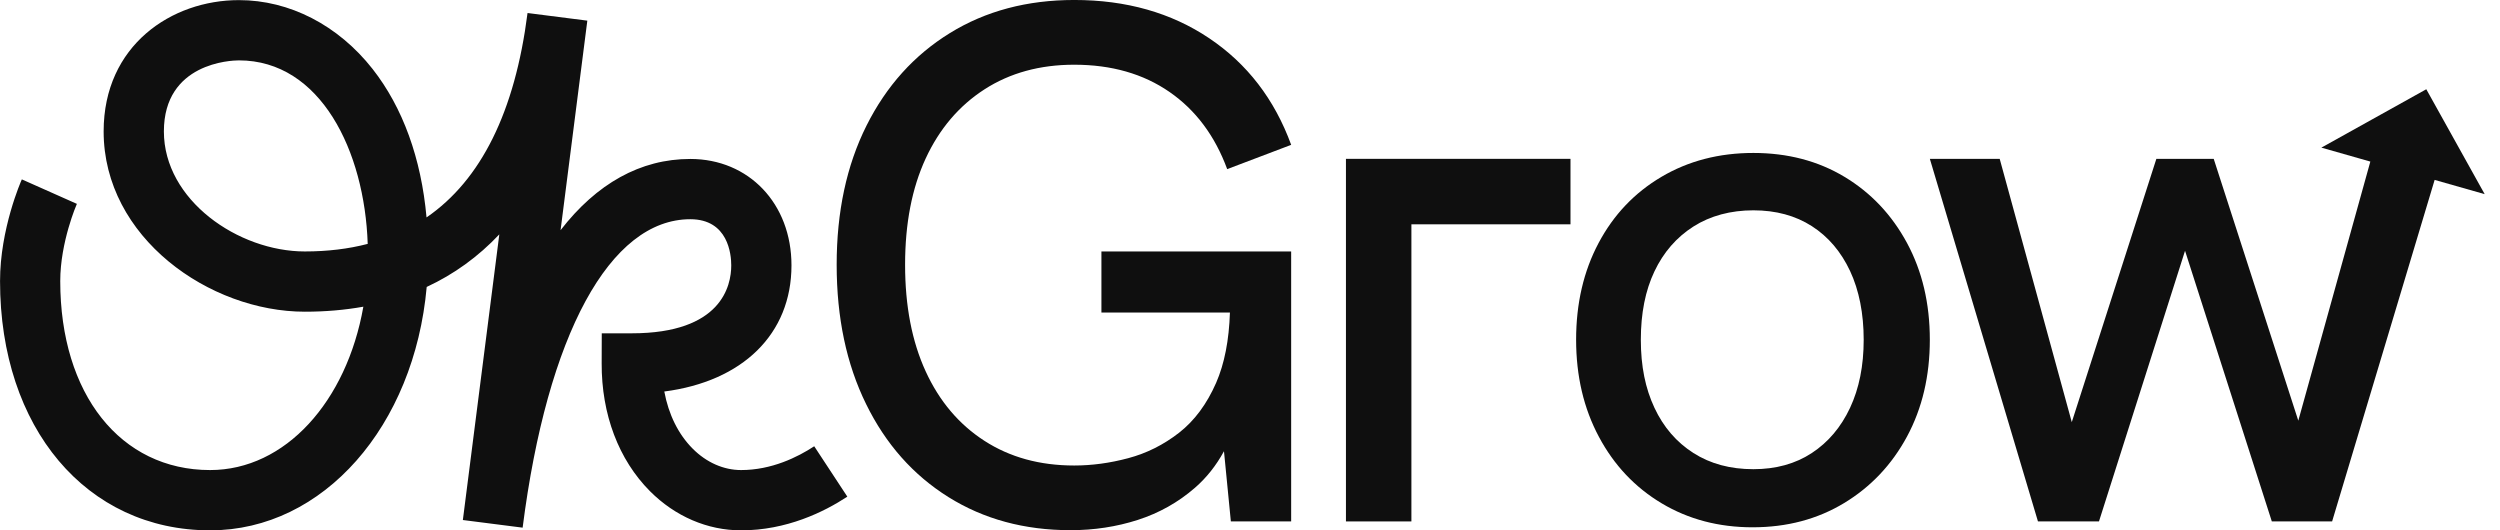 <svg width="132" height="28" viewBox="0 0 132 28" fill="none" xmlns="http://www.w3.org/2000/svg">
<g clip-path="url(#clip0_485_1798)">
<path d="M58.155 16.502H64.94C64.893 17.969 64.65 19.206 64.213 20.21C63.721 21.335 63.067 22.216 62.252 22.851C61.436 23.486 60.544 23.932 59.573 24.191C58.602 24.451 57.651 24.579 56.719 24.579C54.907 24.579 53.327 24.146 51.982 23.278C50.636 22.411 49.601 21.188 48.876 19.609C48.151 18.03 47.789 16.154 47.789 13.979C47.789 11.803 48.151 9.934 48.876 8.367C49.601 6.802 50.636 5.585 51.982 4.717C53.328 3.85 54.907 3.417 56.719 3.417C58.685 3.417 60.363 3.896 61.747 4.853C63.132 5.81 64.148 7.17 64.796 8.93L68.174 7.648C67.294 5.24 65.85 3.364 63.844 2.018C61.838 0.672 59.463 -0.001 56.719 -0.001C54.234 -0.001 52.045 0.58 50.156 1.745C48.266 2.91 46.798 4.541 45.749 6.638C44.7 8.735 44.176 11.182 44.176 13.977C44.176 16.773 44.693 19.226 45.73 21.335C46.765 23.446 48.215 25.082 50.079 26.247C51.942 27.412 54.091 27.994 56.524 27.994C57.767 27.994 58.952 27.813 60.077 27.451C61.202 27.088 62.205 26.526 63.086 25.761C63.702 25.228 64.214 24.58 64.626 23.825L64.989 27.529H68.173V13.278H58.155V16.5V16.502Z" fill="#0F0F0F"/>
<path d="M92.538 27.841C90.751 27.841 89.153 27.421 87.743 26.579C86.332 25.738 85.224 24.567 84.423 23.065C83.62 21.564 83.219 19.855 83.219 17.939C83.219 16.023 83.614 14.322 84.404 12.833C85.193 11.345 86.299 10.18 87.723 9.338C89.146 8.497 90.765 8.076 92.576 8.076C94.388 8.076 95.993 8.497 97.391 9.338C98.789 10.179 99.889 11.344 100.692 12.833C101.494 14.322 101.895 16.023 101.895 17.939C101.895 19.855 101.493 21.556 100.692 23.046C99.889 24.535 98.783 25.706 97.372 26.56C95.961 27.414 94.35 27.841 92.538 27.841ZM92.578 24.773C93.768 24.773 94.797 24.489 95.665 23.919C96.532 23.35 97.204 22.554 97.684 21.532C98.163 20.509 98.403 19.312 98.403 17.939C98.403 16.567 98.163 15.332 97.684 14.309C97.204 13.287 96.532 12.497 95.665 11.94C94.797 11.384 93.768 11.105 92.578 11.105C91.388 11.105 90.307 11.391 89.413 11.96C88.52 12.53 87.834 13.319 87.355 14.328C86.875 15.337 86.636 16.541 86.636 17.939C86.636 19.337 86.875 20.508 87.355 21.532C87.834 22.555 88.52 23.35 89.413 23.919C90.305 24.489 91.36 24.773 92.578 24.773Z" fill="#0F0F0F"/>
<path d="M42.99 23.563C42.119 24.136 40.74 24.819 39.129 24.819C38.207 24.819 37.3 24.419 36.573 23.689C35.813 22.927 35.301 21.884 35.075 20.672C39.208 20.137 41.79 17.641 41.79 14.01C41.79 10.755 39.543 8.393 36.447 8.393C33.813 8.393 31.501 9.696 29.598 12.154L31.011 1.09L27.854 0.687C27.19 5.893 25.404 9.5 22.521 11.48C22.24 8.36 21.269 5.678 19.673 3.643C17.857 1.33 15.285 0.006 12.615 0.006C9.065 0.006 5.472 2.388 5.472 6.94C5.472 12.549 11.07 16.458 16.095 16.458C17.178 16.458 18.209 16.369 19.185 16.193C18.303 21.203 15.064 24.819 11.093 24.819C6.361 24.819 3.181 20.81 3.181 14.842C3.181 12.776 4.05 10.783 4.059 10.764L1.153 9.471C1.106 9.577 0.002 12.084 0.002 14.844C0.002 22.591 4.563 28.002 11.095 28.002C17.088 28.002 21.876 22.482 22.53 15.15C23.973 14.48 25.253 13.553 26.364 12.375L24.439 27.457L27.595 27.86C28.895 17.664 32.206 11.575 36.448 11.575C38.454 11.575 38.61 13.44 38.61 14.011C38.61 15.09 38.098 17.599 33.358 17.599H31.773L31.768 19.184C31.757 21.876 32.664 24.274 34.321 25.937C35.648 27.268 37.357 28.002 39.13 28.002C41.528 28.002 43.505 27.034 44.739 26.223L42.992 23.564L42.99 23.563ZM16.095 13.277C12.582 13.277 8.653 10.567 8.653 6.94C8.653 3.314 12.21 3.188 12.615 3.188C16.926 3.188 19.254 7.976 19.415 12.877C18.396 13.143 17.29 13.277 16.095 13.277Z" fill="#0F0F0F"/>
<path d="M82.922 8.387H74.522H71.066V11.844V27.531H74.522V11.844H82.922V8.387Z" fill="#0F0F0F"/>
<path d="M131.191 10.251L128.108 4.712L122.569 7.795L125.154 8.531L121.35 22.211L116.884 8.387H113.856L109.39 22.289L105.584 8.387H101.896L107.604 27.53H110.826L115.37 13.241L119.952 27.53H123.136L128.549 9.499L131.191 10.251Z" fill="#0F0F0F"/>
</g>
<defs>
<clipPath id="clip0_485_1798">
<rect width="131.6" height="28" fill="white"/>
</clipPath>
</defs>
</svg>
